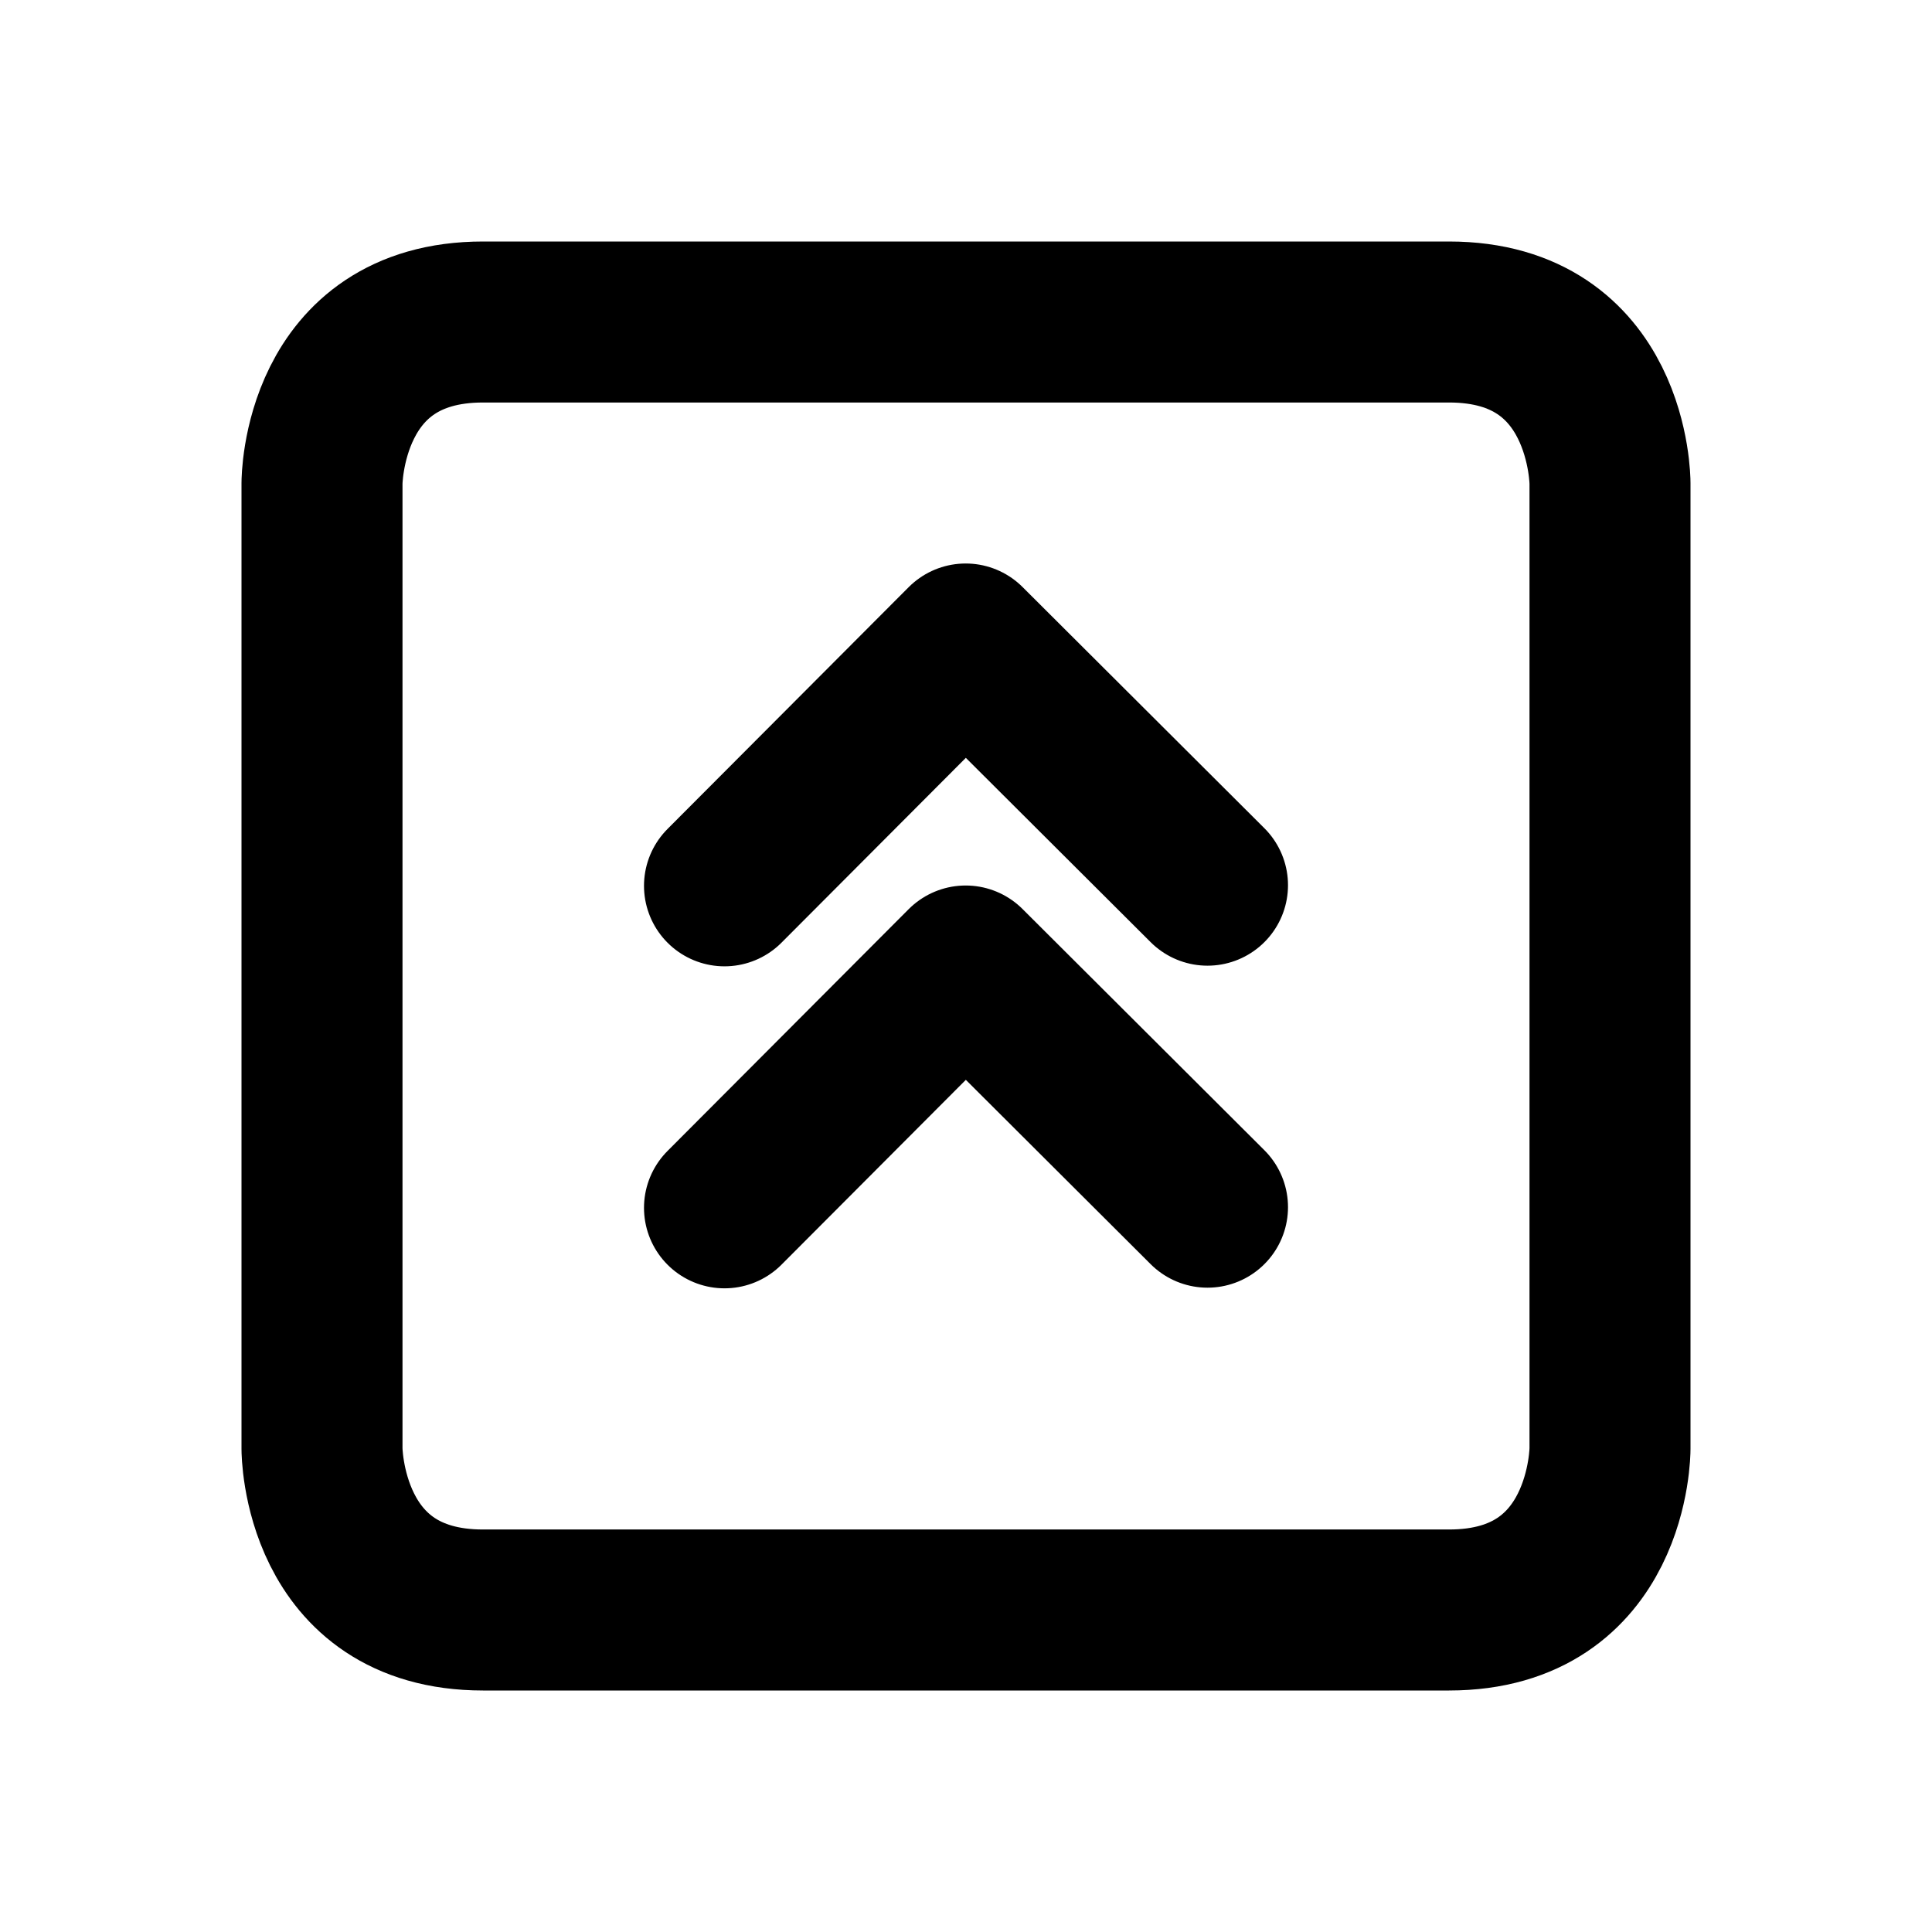 <svg xmlns="http://www.w3.org/2000/svg" viewBox="0 0 24 24" width="1em" height="1em">
<path fill="none" stroke="currentColor" stroke-linecap="round" stroke-linejoin="round" stroke-width="2" d="M9 11.004L11.996 8L15 10.996M9 15.004L11.996 12L15 14.996M20 18C20 18 20 20 18 20L6 20C4 20 4 18 4 18L4 6C4 6 4 4 6 4L18 4C20 4 20 6 20 6L20 18Z"/>
</svg>